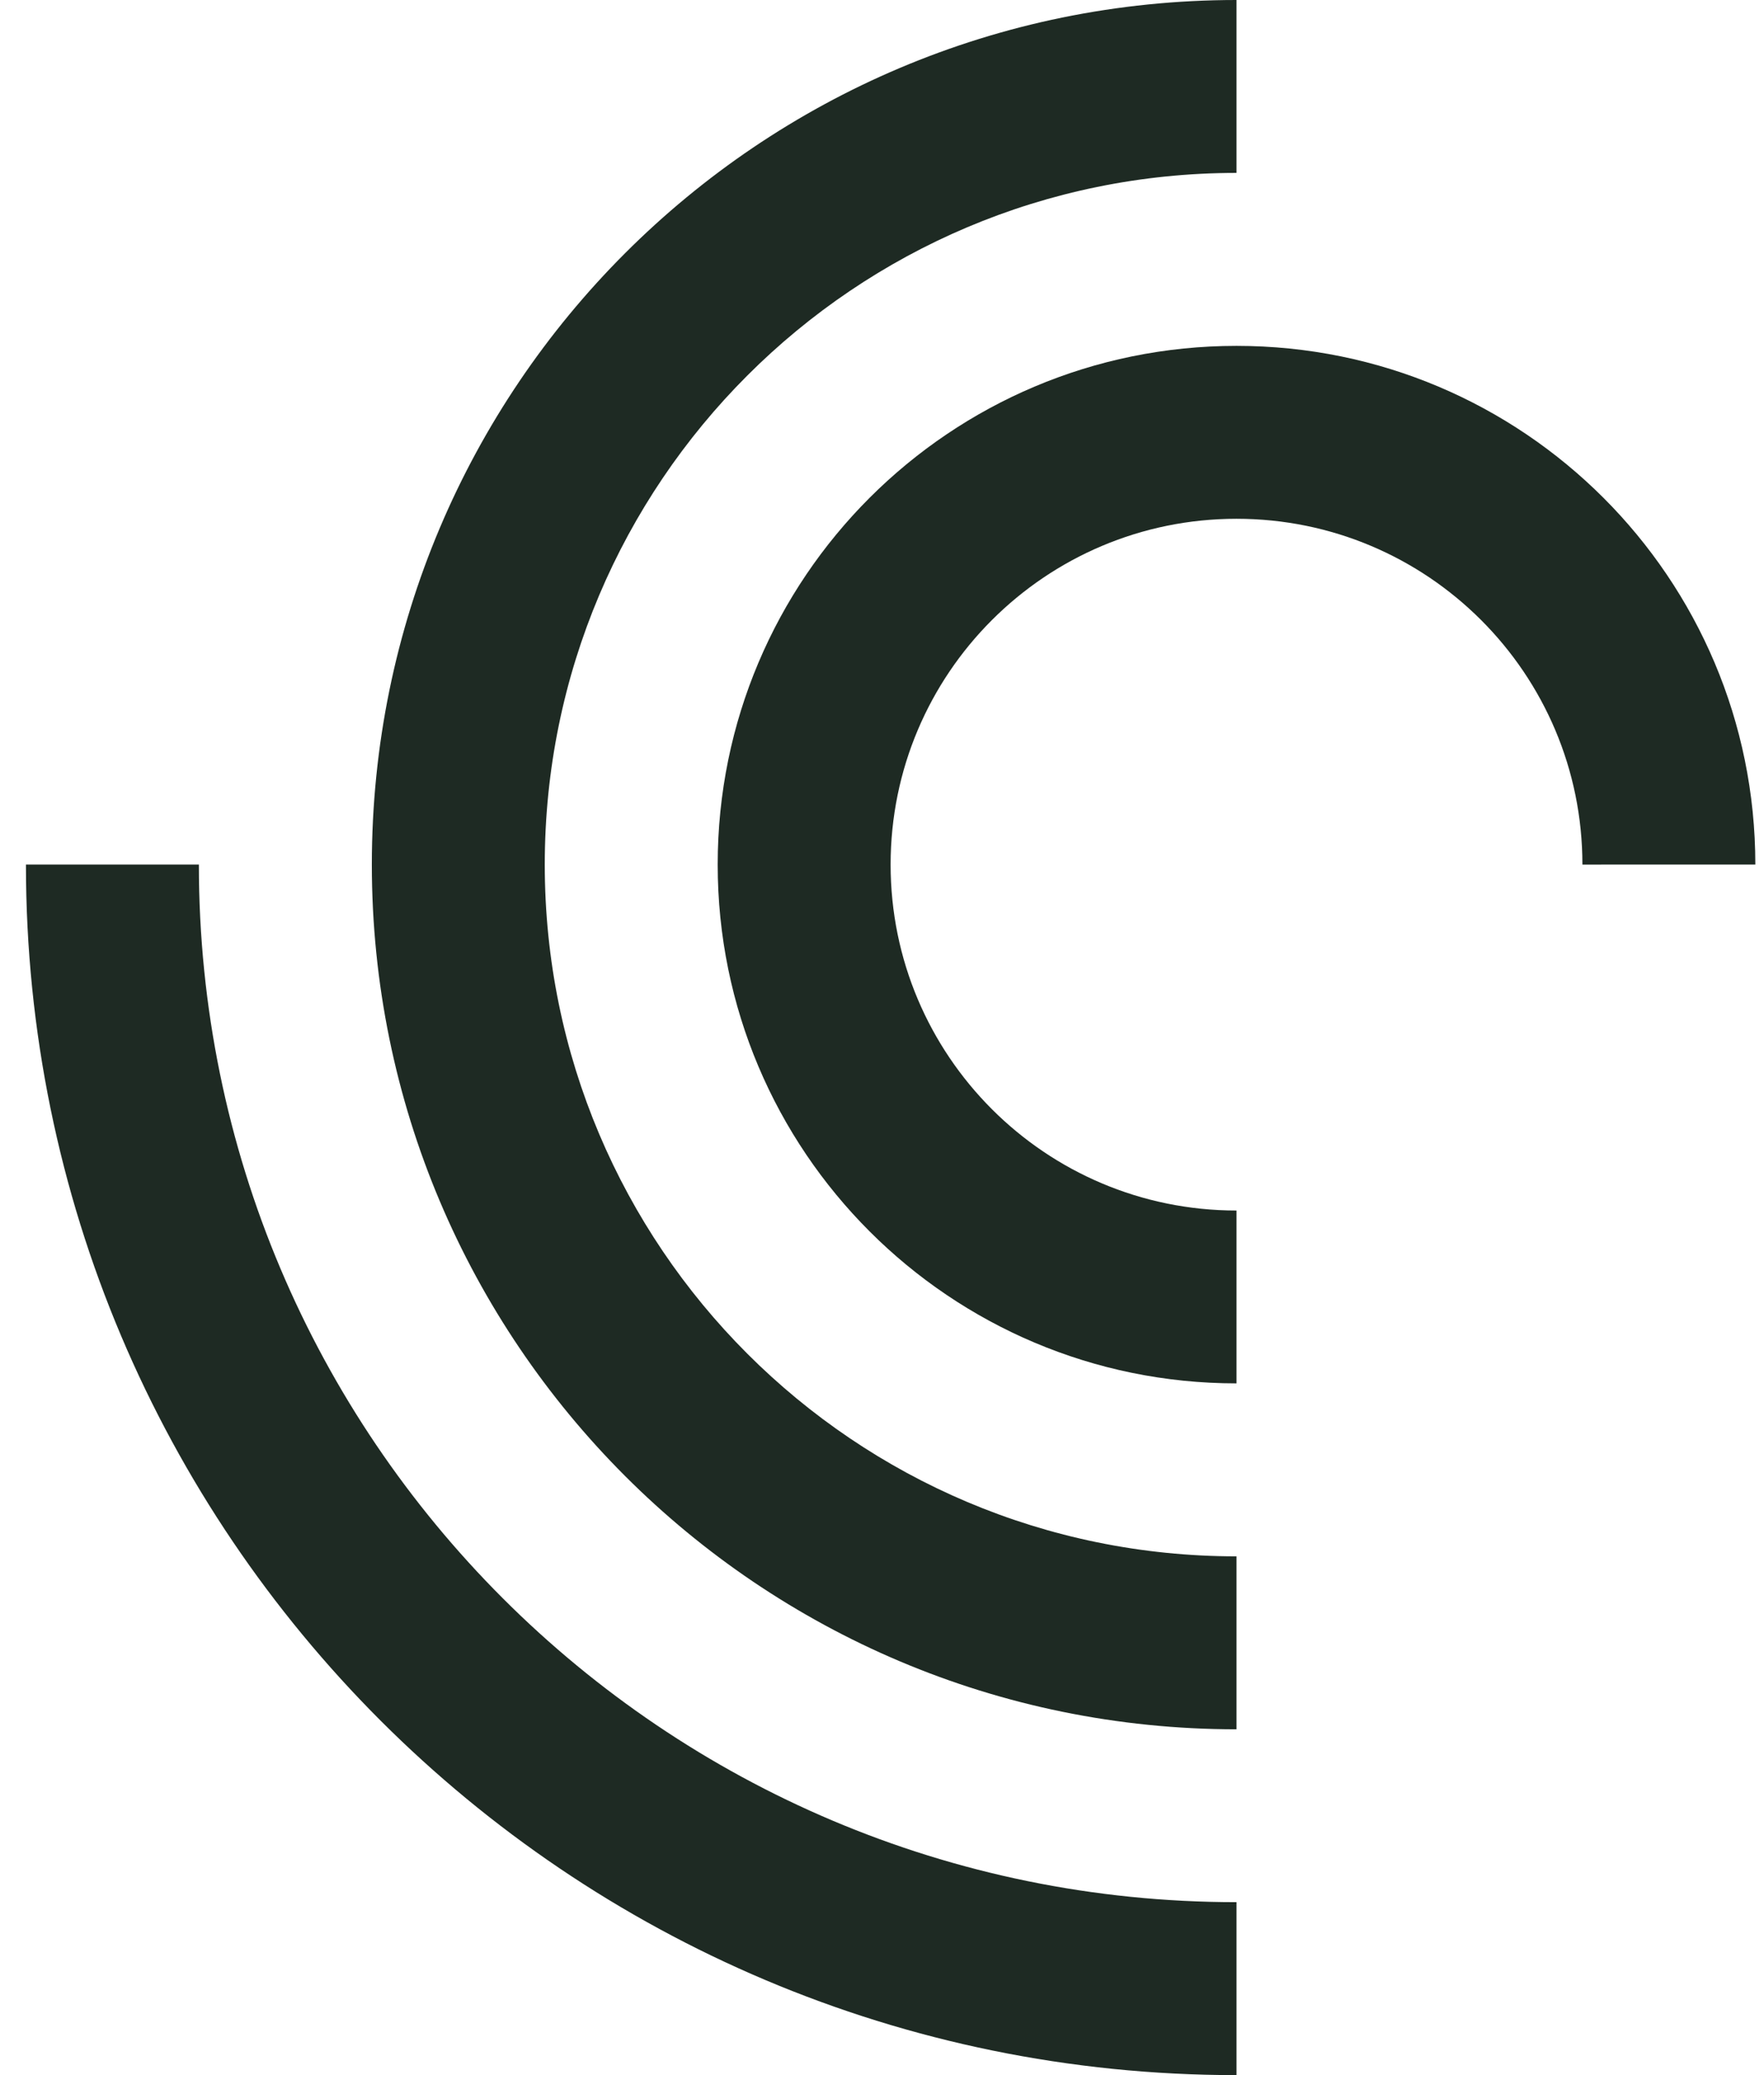 <svg width="34" height="40" viewBox="0 0 34 40" fill="none" xmlns="http://www.w3.org/2000/svg">
<path d="M0.5 16.665C0.5 29.552 10.946 40 23.833 40V36.666C12.787 36.666 3.833 27.712 3.833 16.665H0.5Z" fill="#1E2A23"/>
<path d="M23.833 3.333C16.468 3.333 10.5 9.303 10.5 16.666C10.5 24.03 16.468 30 23.833 30V33.334C14.627 33.334 7.167 25.87 7.167 16.665C7.167 7.461 14.627 0 23.833 0V3.333Z" fill="#1E2A23"/>
<path d="M30.5 16.666C30.5 12.985 27.517 10 23.833 10C20.15 10 17.166 12.985 17.166 16.666C17.166 20.348 20.15 23.334 23.833 23.334V26.666C18.309 26.666 13.833 22.189 13.833 16.665C13.833 11.143 18.309 6.667 23.833 6.667C29.358 6.667 33.833 11.143 33.833 16.665L30.5 16.666Z" fill="#1E2A23"/>
</svg>
